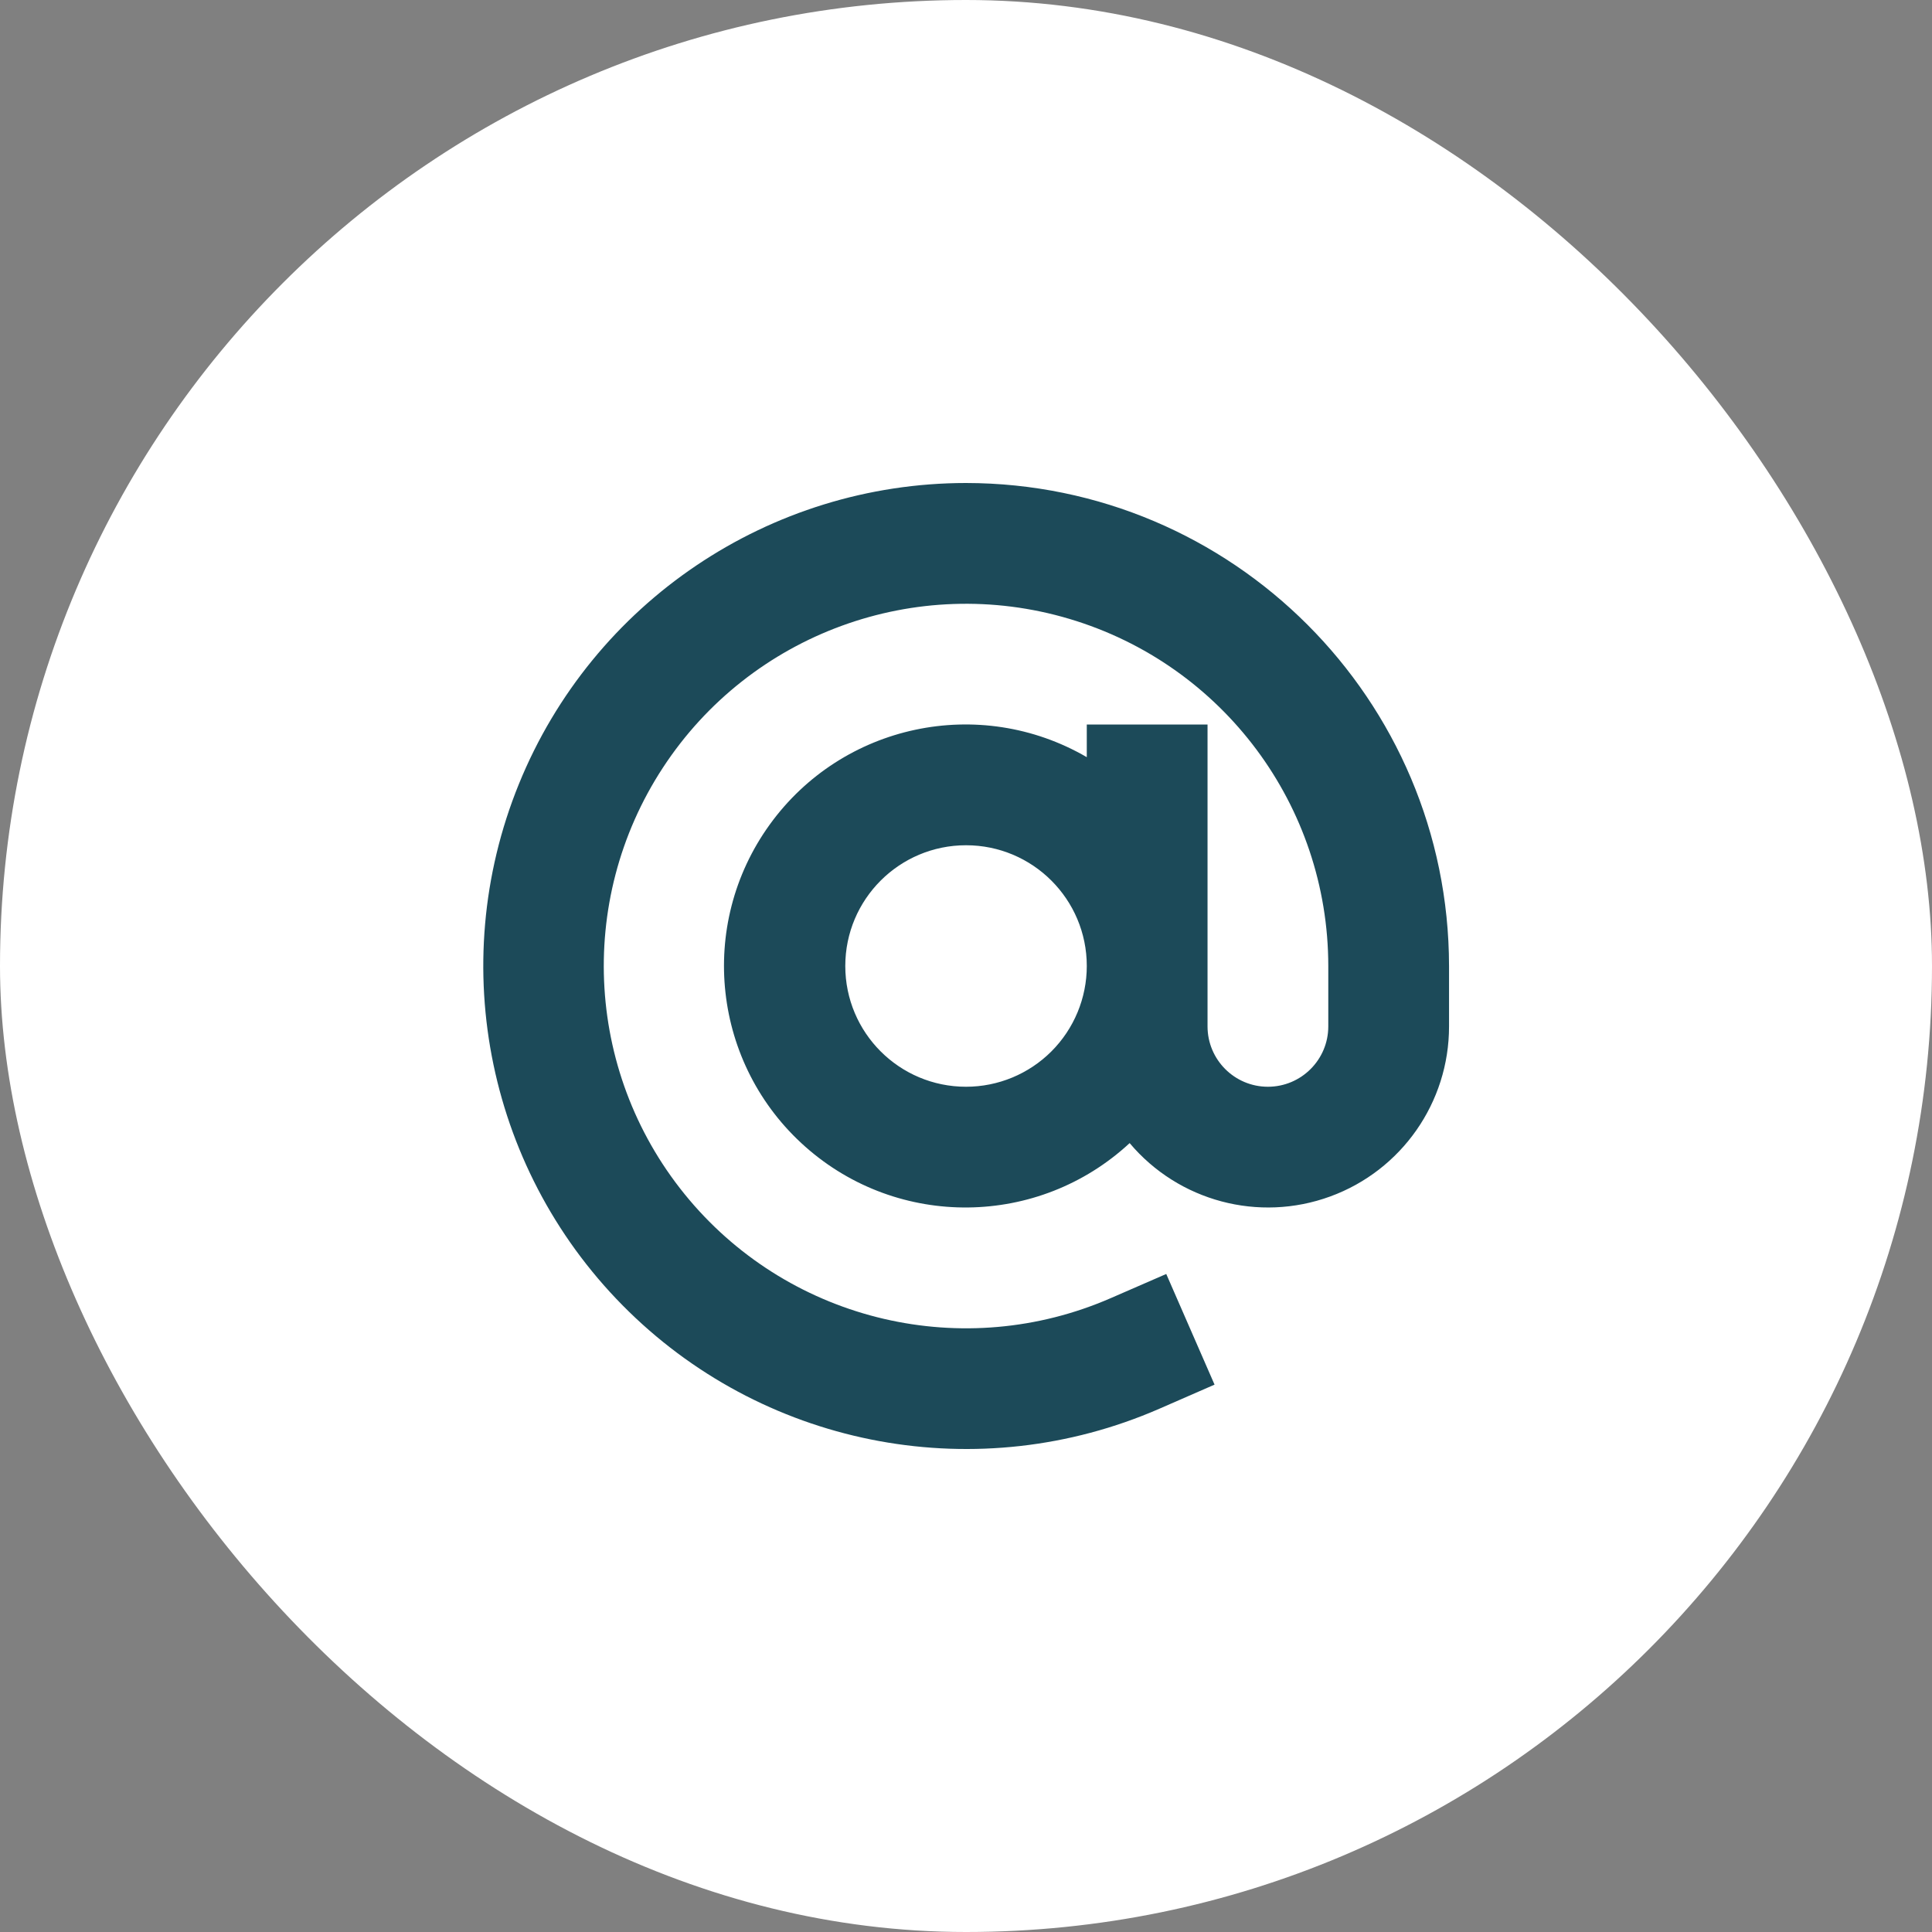 <svg width="54" height="54" viewBox="0 0 54 54" fill="none" xmlns="http://www.w3.org/2000/svg">
<rect x="0" y="0" width="54" height="54" fill="#808080" stroke="none"/>
<rect width="54" height="54" rx="27" fill="white"/>
<path fill-rule="evenodd" clip-rule="evenodd" d="M14.503 21.914C16.571 16.829 21.512 13.503 27.001 13.5C34.453 13.509 40.492 19.548 40.501 27V28.688C40.503 30.813 39.175 32.713 37.179 33.442C35.183 34.172 32.943 33.576 31.574 31.95C29.029 34.309 25.111 34.354 22.513 32.055C19.915 29.756 19.482 25.862 21.513 23.049C23.543 20.236 27.376 19.42 30.376 21.163V20.25H33.751V28.688C33.751 29.619 34.507 30.375 35.438 30.375C36.37 30.375 37.126 29.619 37.126 28.688V27C37.125 22.523 34.184 18.578 29.893 17.299C25.603 16.019 20.981 17.71 18.529 21.456C16.077 25.203 16.377 30.114 19.266 33.535C22.155 36.955 26.948 38.072 31.051 36.281L32.597 35.608L33.947 38.701L32.401 39.376C27.369 41.569 21.51 40.496 17.581 36.663C13.652 32.83 12.435 26.999 14.503 21.914ZM23.626 27C23.626 28.864 25.137 30.375 27.001 30.375C27.896 30.375 28.755 30.019 29.387 29.387C30.02 28.754 30.376 27.895 30.376 27C30.376 25.136 28.865 23.625 27.001 23.625C25.137 23.625 23.626 25.136 23.626 27Z" fill="#1C4A59"/>
</svg>
